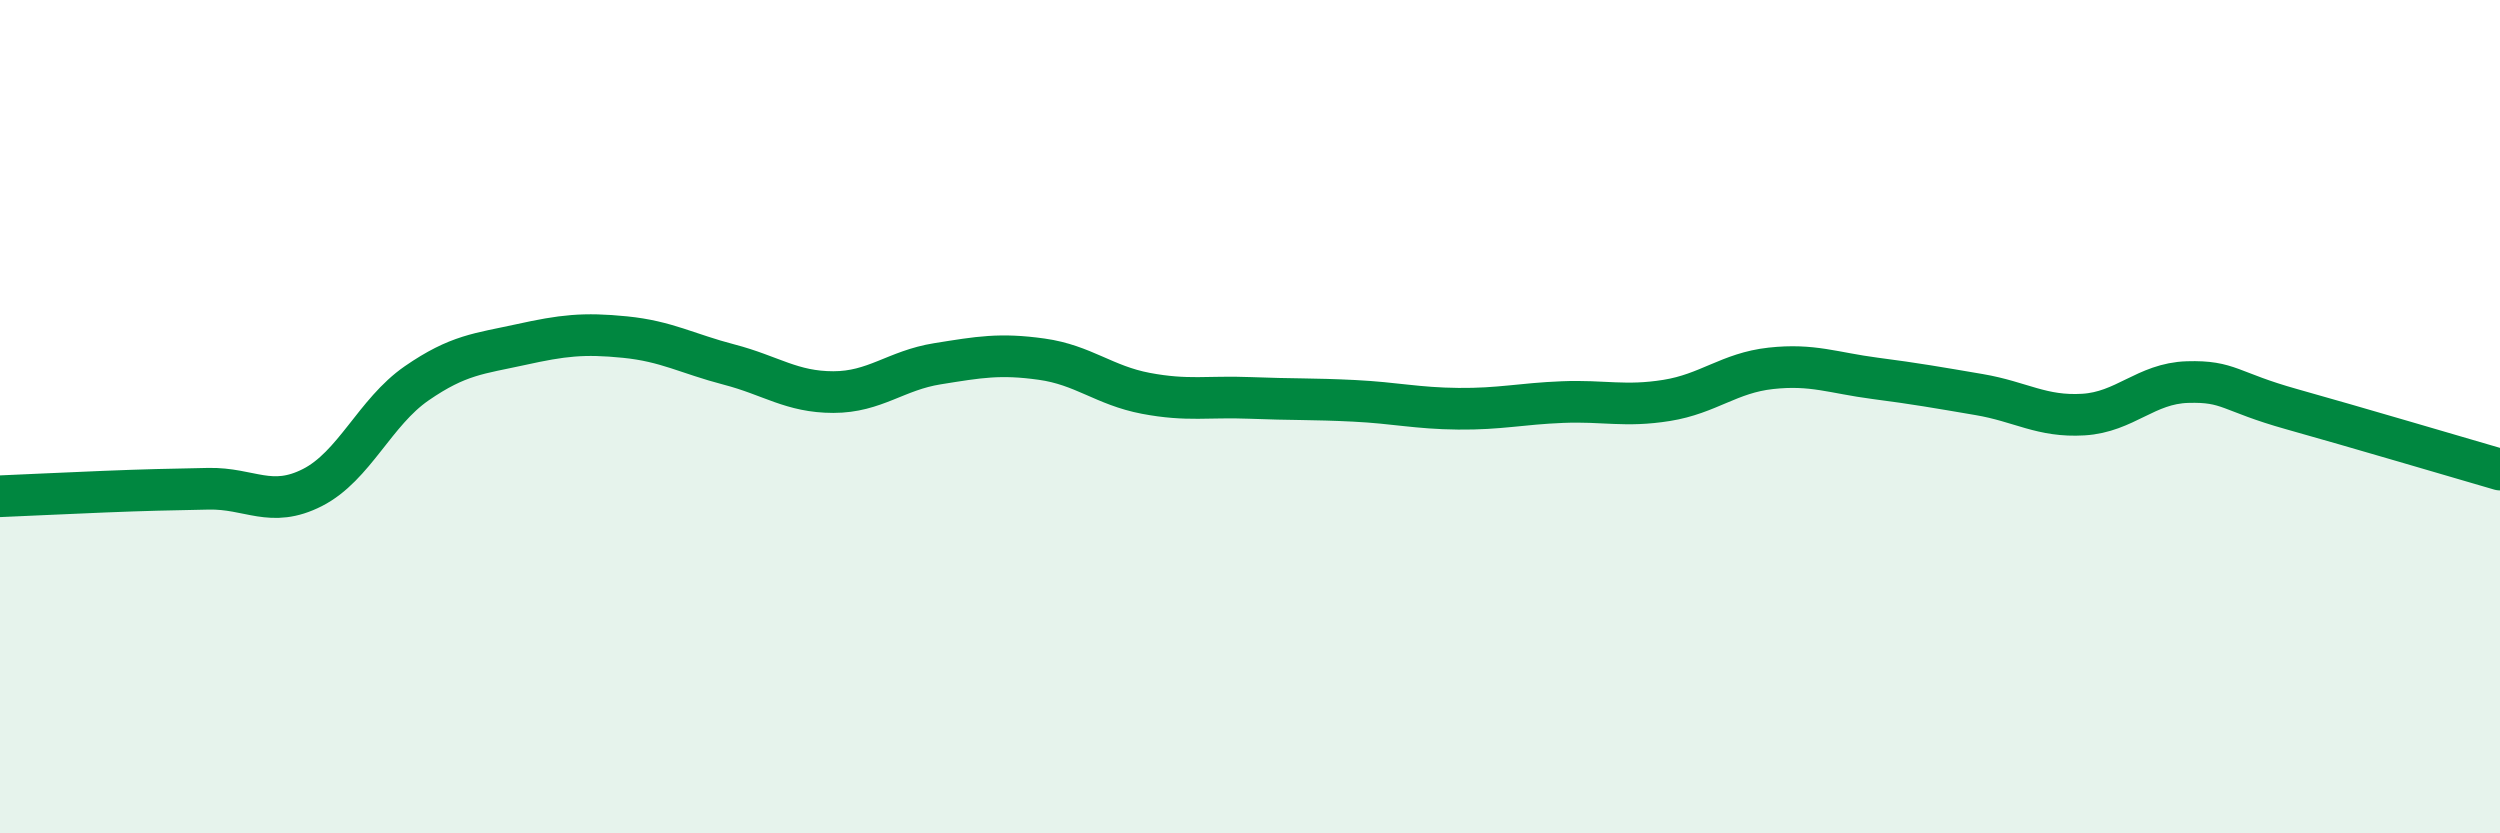 
    <svg width="60" height="20" viewBox="0 0 60 20" xmlns="http://www.w3.org/2000/svg">
      <path
        d="M 0,11.91 C 0.5,11.89 1.5,11.84 2.5,11.8 C 3.5,11.76 4,11.75 5,11.73 C 6,11.71 6.5,12.21 7.5,11.7 C 8.5,11.19 9,9.89 10,9.2 C 11,8.51 11.5,8.49 12.5,8.27 C 13.5,8.05 14,7.99 15,8.09 C 16,8.19 16.5,8.49 17.5,8.75 C 18.5,9.01 19,9.41 20,9.41 C 21,9.41 21.5,8.89 22.5,8.73 C 23.5,8.57 24,8.48 25,8.62 C 26,8.76 26.5,9.25 27.5,9.44 C 28.5,9.63 29,9.51 30,9.55 C 31,9.59 31.5,9.57 32.5,9.62 C 33.5,9.67 34,9.8 35,9.81 C 36,9.82 36.5,9.69 37.5,9.65 C 38.5,9.61 39,9.77 40,9.61 C 41,9.45 41.5,8.95 42.5,8.84 C 43.5,8.73 44,8.95 45,9.08 C 46,9.21 46.5,9.3 47.5,9.47 C 48.5,9.64 49,10.01 50,9.95 C 51,9.89 51.5,9.2 52.5,9.17 C 53.5,9.14 53.5,9.4 55,9.82 C 56.5,10.24 59,10.98 60,11.27L60 20L0 20Z"
        fill="#008740"
        opacity="0.1"
        stroke-linecap="round"
        stroke-linejoin="round"
      />
      <path
        d="M 0,11.91 C 0.5,11.89 1.5,11.84 2.5,11.8 C 3.5,11.76 4,11.75 5,11.73 C 6,11.71 6.5,12.21 7.5,11.7 C 8.5,11.19 9,9.89 10,9.2 C 11,8.51 11.5,8.49 12.5,8.27 C 13.5,8.05 14,7.99 15,8.09 C 16,8.19 16.5,8.49 17.5,8.75 C 18.5,9.01 19,9.41 20,9.41 C 21,9.41 21.5,8.89 22.5,8.73 C 23.5,8.57 24,8.48 25,8.62 C 26,8.76 26.5,9.25 27.5,9.44 C 28.5,9.63 29,9.51 30,9.55 C 31,9.59 31.5,9.57 32.5,9.62 C 33.5,9.67 34,9.8 35,9.81 C 36,9.82 36.5,9.69 37.5,9.65 C 38.5,9.61 39,9.77 40,9.61 C 41,9.45 41.5,8.95 42.5,8.84 C 43.5,8.73 44,8.95 45,9.08 C 46,9.21 46.5,9.3 47.5,9.47 C 48.5,9.64 49,10.01 50,9.95 C 51,9.89 51.5,9.2 52.5,9.17 C 53.5,9.14 53.5,9.4 55,9.82 C 56.5,10.24 59,10.98 60,11.27"
        stroke="#008740"
        stroke-width="1"
        fill="none"
        stroke-linecap="round"
        stroke-linejoin="round"
      />
    </svg>
  